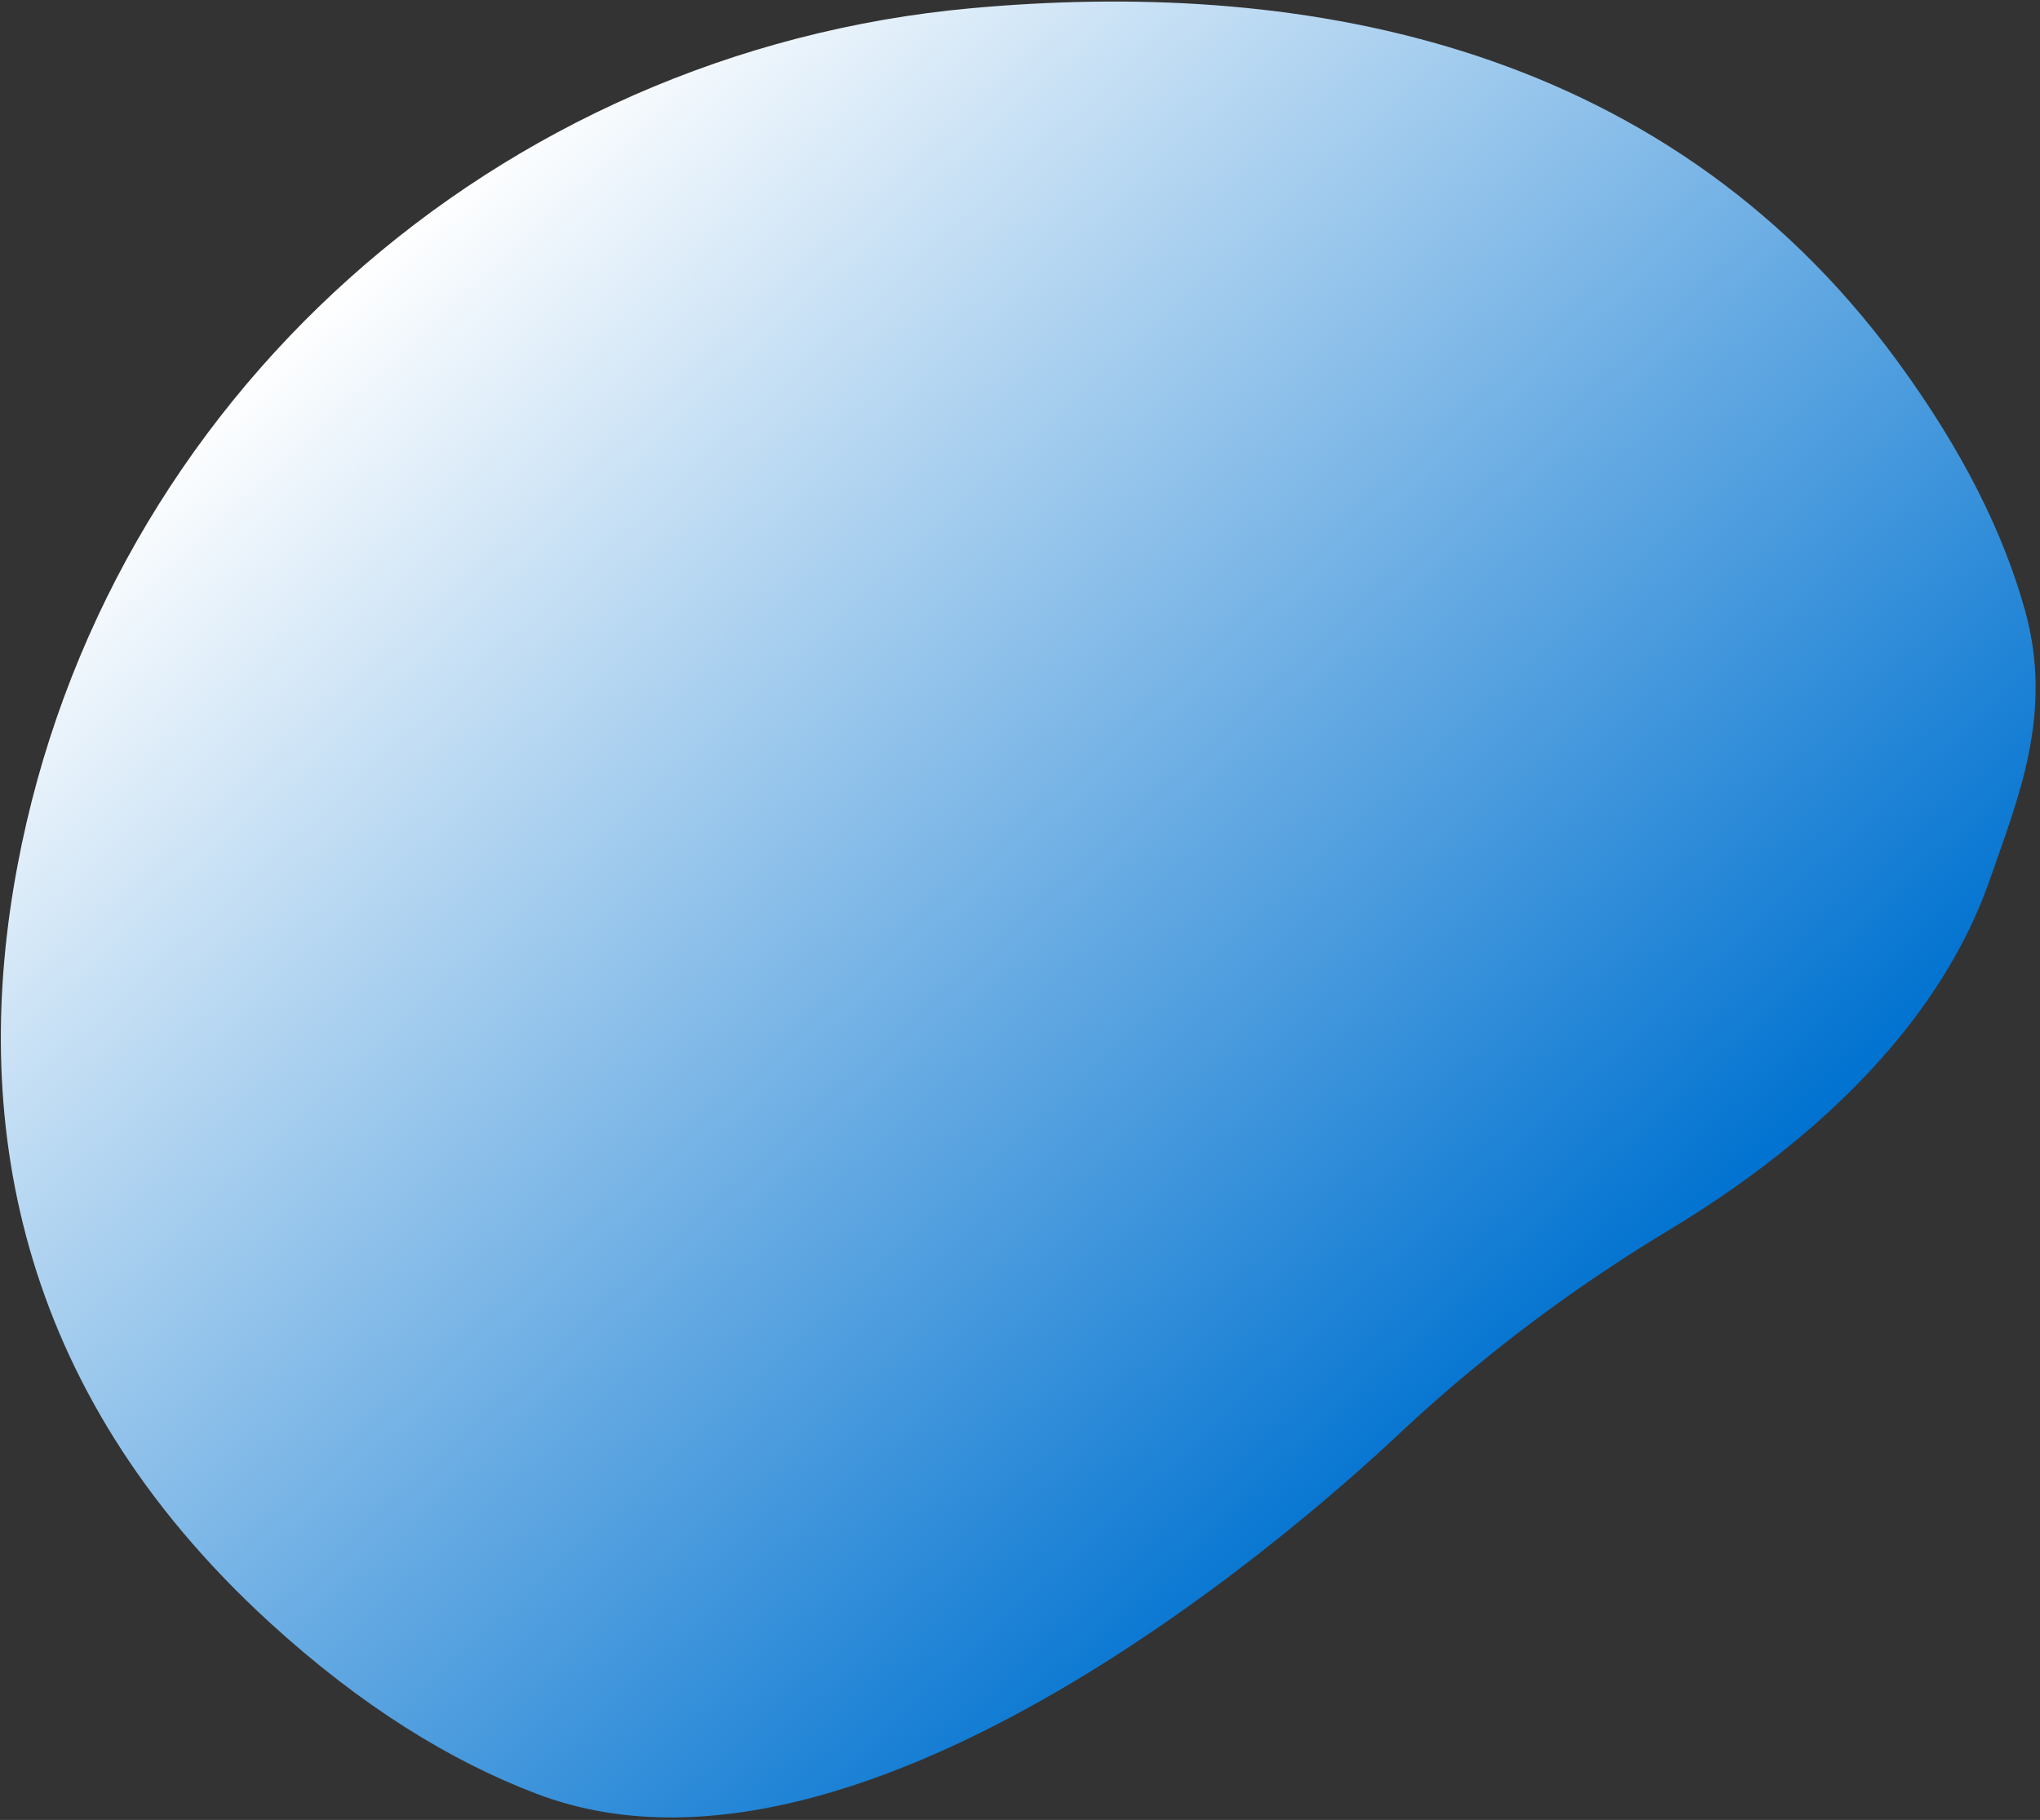 <svg width="446" height="398" viewBox="0 0 446 398" fill="none" xmlns="http://www.w3.org/2000/svg">
<rect x="0" y="0" width="446" height="398" fill="#333333" stroke="none"/>
<path d="M212.241 1.807C108.698 11.288 22.973 87.269 3.805 189.392C-6.327 243.377 2.607 303.304 59 354.858C78.945 373.095 98.476 385.117 117.342 392.29C193.797 421.39 300.914 318.178 306.963 312.552C310.882 308.909 314.887 305.358 318.977 301.898C333.305 289.781 348.579 278.829 364.654 269.146C387.57 255.336 413.88 234.673 428.682 206.838C431.202 202.115 433.352 197.204 435.112 192.148C441.191 174.64 448.967 156.086 442.775 133.678C438.135 116.854 429.217 98.635 414.822 78.991C362.394 7.455 281.211 -4.508 212.241 1.807Z" fill="url(#paint0_linear_878_621)"/>
<defs>
<linearGradient id="paint0_linear_878_621" x1="84.93" y1="52.883" x2="325.43" y2="312.157" gradientUnits="userSpaceOnUse">
<stop stop-color="white"/>
<stop offset="1" stop-color="#0072D0"/>
</linearGradient>
</defs>
</svg>
